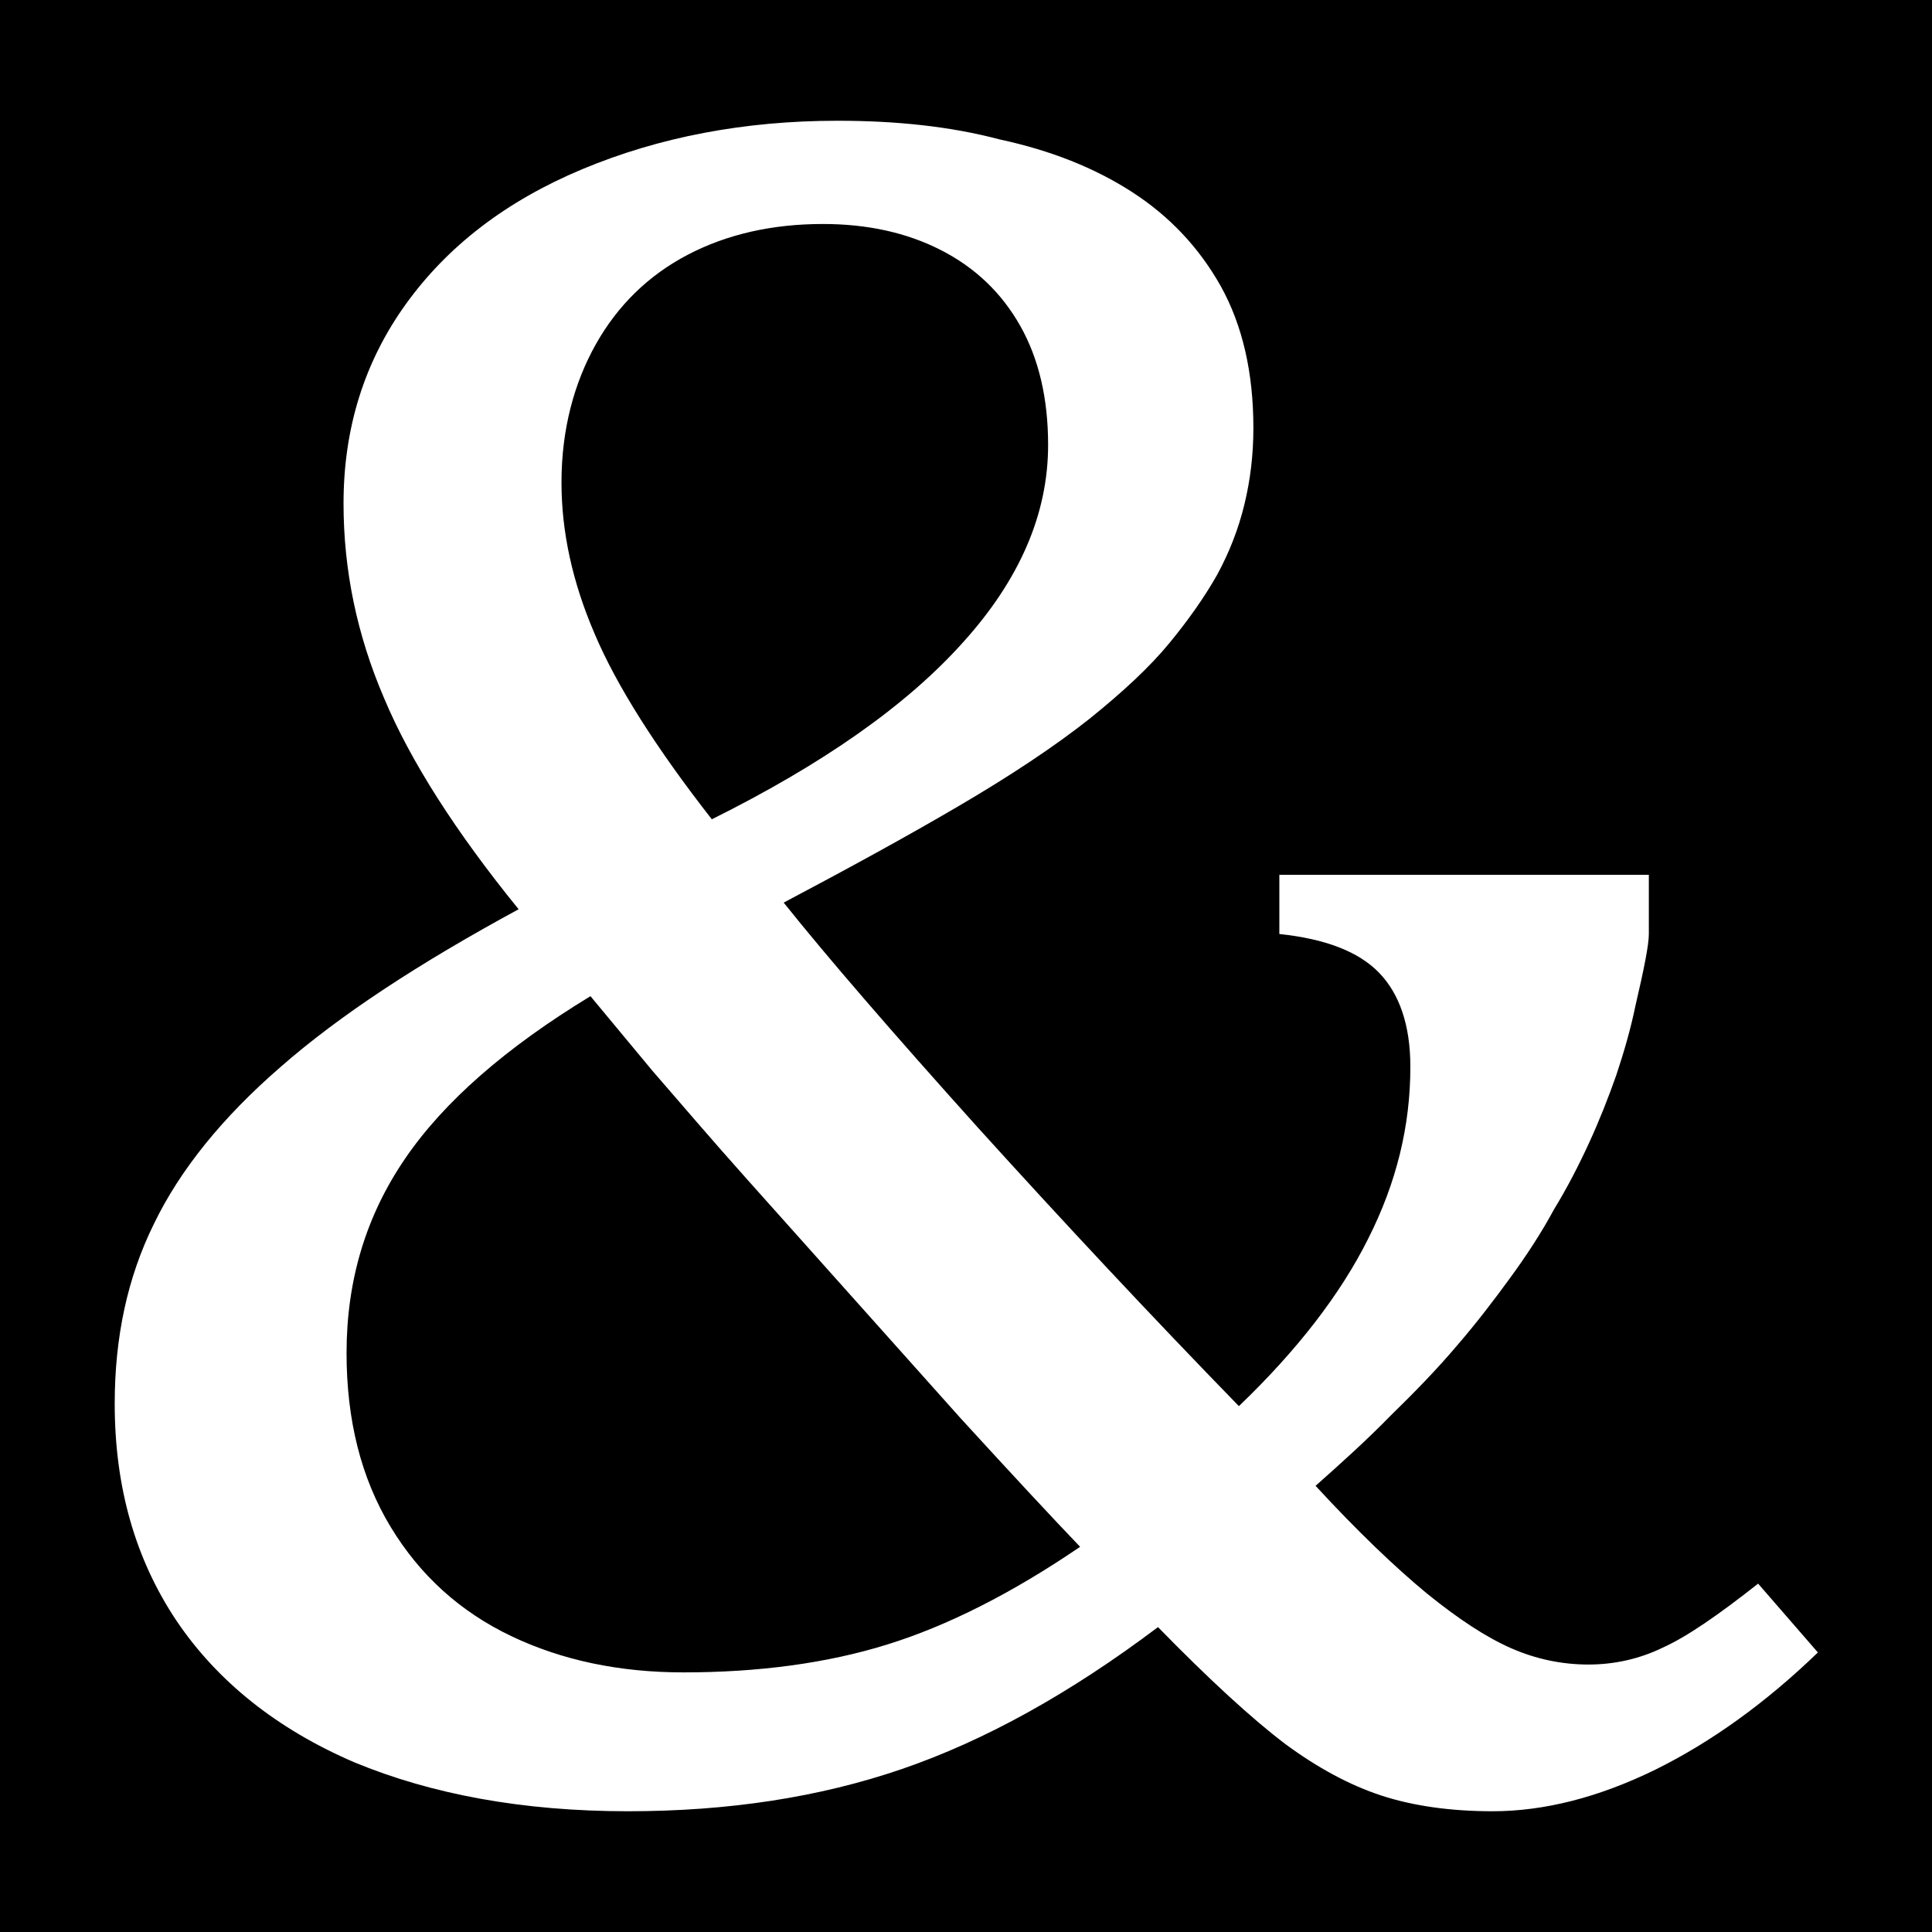 <svg xmlns="http://www.w3.org/2000/svg" width="32" height="32" viewBox="0 0 32 32"><path d="M15.91 23.49c0.86 0.94 1.52 1.65 1.98 2.13 -1.13 0.77-2.2 1.31-3.2 1.62 -1 0.31-2.13 0.46-3.37 0.46 -1.06 0-2.01-0.2-2.85-0.6 -0.84-0.4-1.51-1-2-1.81 -0.49-0.81-0.73-1.77-0.73-2.88 0-1.2 0.32-2.27 0.97-3.22 0.64-0.94 1.67-1.84 3.07-2.69l1.03 1.24c0.46 0.53 0.98 1.14 1.57 1.8L15.91 23.49zM32 0v32H0V0H32zM30.11 27.37l-0.99-1.14c-0.66 0.52-1.18 0.88-1.58 1.06 -0.39 0.19-0.81 0.28-1.23 0.28 -0.44 0-0.87-0.09-1.28-0.27 -0.41-0.18-0.87-0.48-1.4-0.91 -0.52-0.43-1.14-1.02-1.84-1.78 0.44-0.39 0.86-0.77 1.24-1.16 0.4-0.39 0.77-0.77 1.1-1.16 0.32-0.37 0.61-0.75 0.88-1.12 0.27-0.37 0.52-0.75 0.73-1.14 0.22-0.36 0.41-0.73 0.58-1.1 0.17-0.37 0.32-0.75 0.45-1.12 0.13-0.39 0.24-0.77 0.32-1.16 0.14-0.6 0.22-1 0.22-1.18v-0.98h-6.12v0.98c0.76 0.08 1.31 0.29 1.65 0.64 0.34 0.35 0.52 0.87 0.52 1.56 0 0.98-0.23 1.92-0.7 2.85 -0.46 0.92-1.18 1.85-2.14 2.77 -1.44-1.48-2.88-3.02-4.32-4.61 -1.43-1.59-2.5-2.83-3.22-3.73 1.06-0.56 2.03-1.09 2.9-1.6s1.59-0.99 2.16-1.44c0.56-0.45 1.01-0.87 1.33-1.26 0.32-0.39 0.58-0.76 0.79-1.13 0.2-0.37 0.35-0.75 0.45-1.16 0.1-0.41 0.15-0.83 0.15-1.27 0-0.92-0.18-1.7-0.54-2.35 -0.36-0.64-0.85-1.16-1.47-1.56 -0.62-0.4-1.35-0.69-2.19-0.87C15.73 2.09 14.83 2 13.87 2c-1.54 0-2.95 0.27-4.22 0.8 -1.27 0.53-2.24 1.28-2.93 2.24 -0.69 0.96-1.03 2.06-1.03 3.3 0 1.1 0.22 2.17 0.67 3.22 0.44 1.05 1.19 2.22 2.23 3.5 -1.66 0.9-2.97 1.76-3.94 2.61 -0.97 0.84-1.67 1.71-2.1 2.6 -0.44 0.89-0.65 1.88-0.65 2.98 0 1.38 0.34 2.57 1.02 3.59 0.68 1.01 1.67 1.8 2.95 2.35C7.15 29.72 8.66 30 10.4 30c1.66 0 3.17-0.23 4.54-0.7 1.37-0.47 2.78-1.25 4.24-2.35 0.86 0.88 1.56 1.52 2.1 1.93 0.54 0.4 1.08 0.69 1.6 0.86 0.52 0.17 1.14 0.26 1.84 0.26 0.86 0 1.76-0.23 2.7-0.69C28.35 28.85 29.25 28.2 30.11 27.37zM11.79 13.57c1.83-0.91 3.22-1.88 4.16-2.93 0.94-1.04 1.41-2.13 1.41-3.27 0-0.76-0.15-1.42-0.46-1.97 -0.31-0.55-0.75-0.97-1.32-1.26 -0.57-0.29-1.22-0.43-1.95-0.43 -0.84 0-1.59 0.17-2.24 0.51 -0.65 0.34-1.16 0.84-1.52 1.48S9.3 7.11 9.3 7.99c0 0.82 0.18 1.65 0.55 2.51C10.21 11.35 10.86 12.38 11.79 13.57z"/></svg>